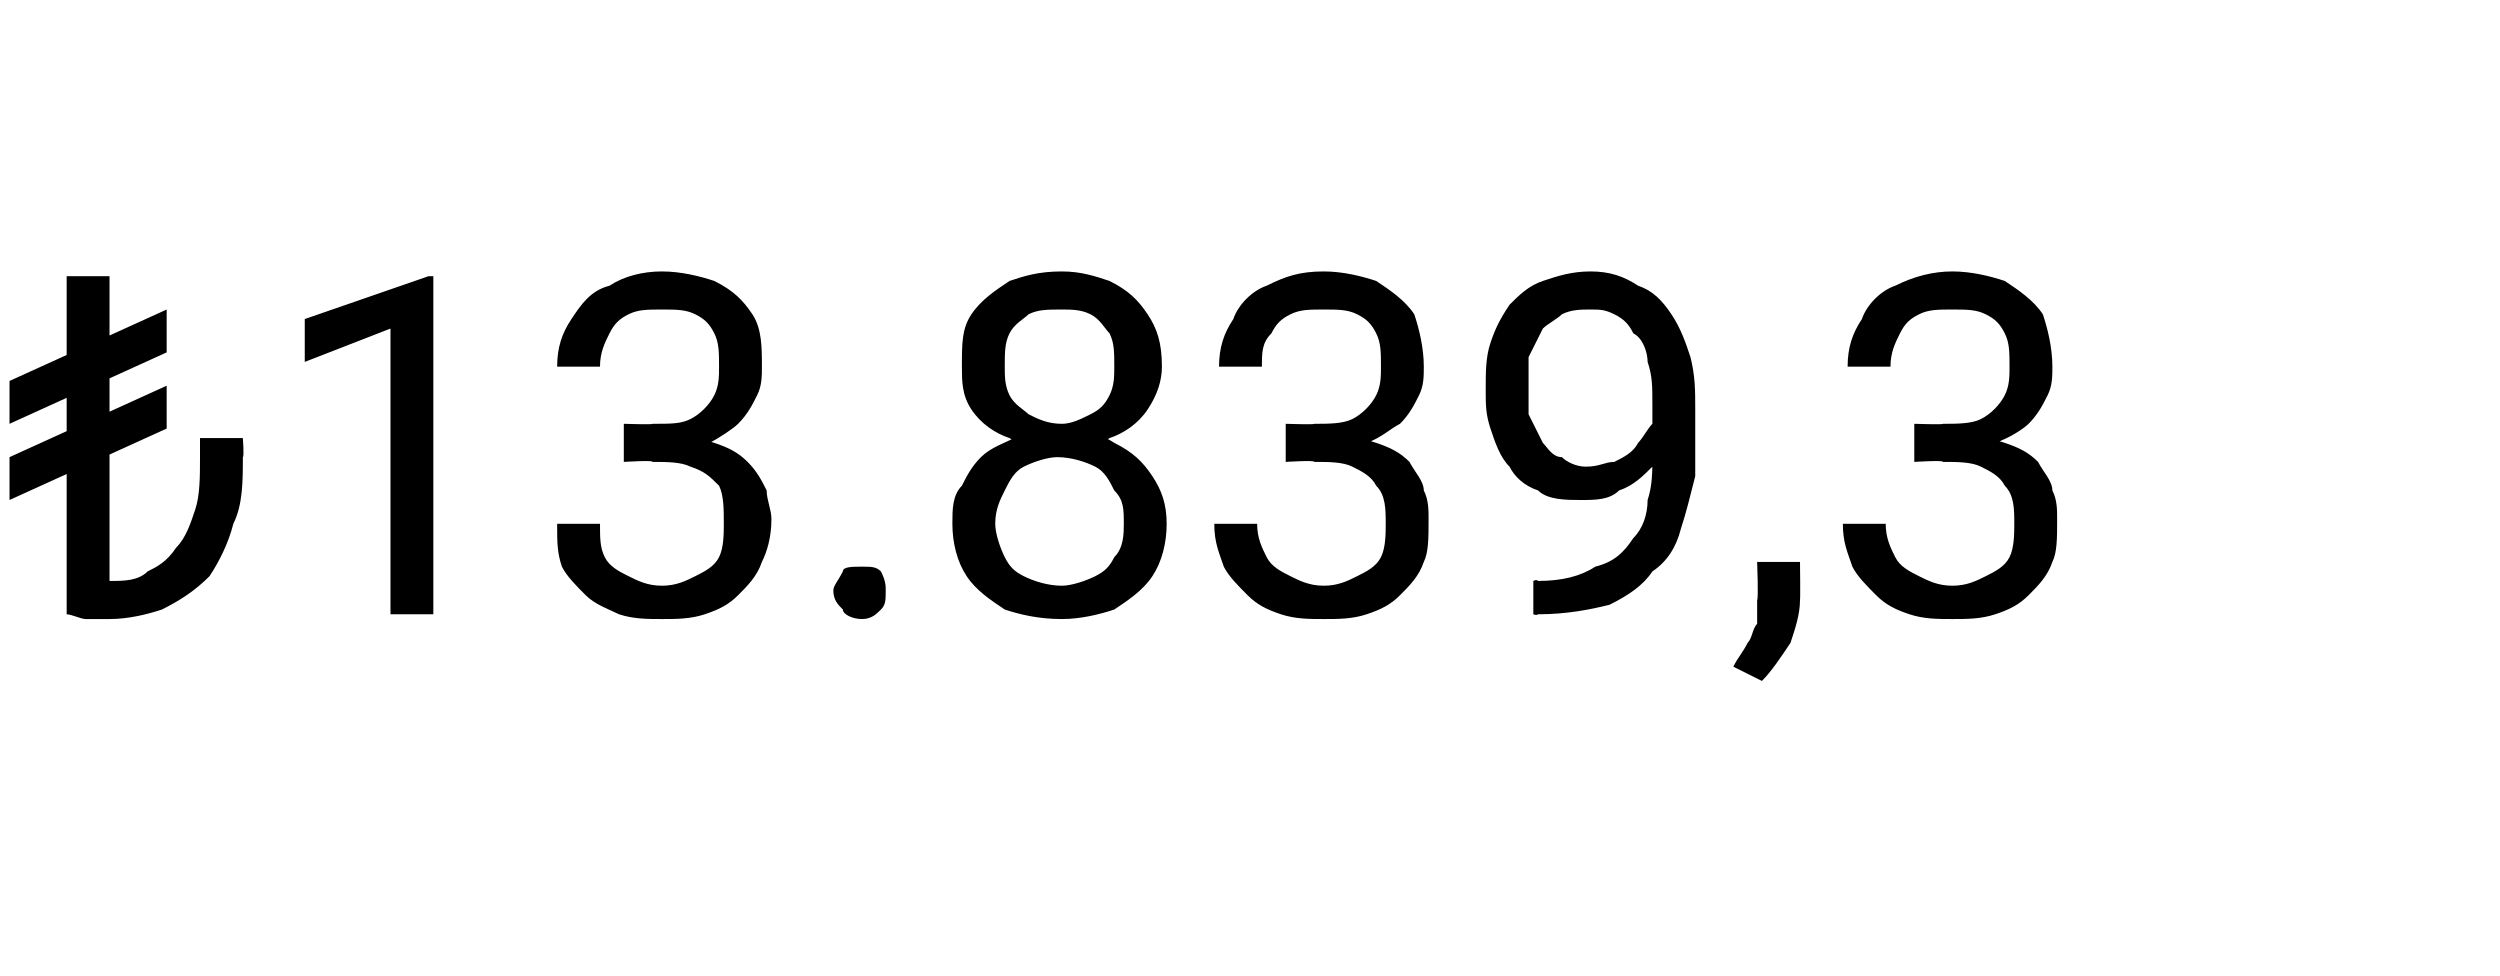 <?xml version="1.0" standalone="no"?><!DOCTYPE svg PUBLIC "-//W3C//DTD SVG 1.1//EN" "http://www.w3.org/Graphics/SVG/1.1/DTD/svg11.dtd"><svg xmlns="http://www.w3.org/2000/svg" version="1.1" width="52.5px" height="20.5px" viewBox="0 -1 52.5 20.5" style="top:-1px">  <desc>₺13.839,3</desc>  <defs/>  <g id="Polygon359264">    <path d="M 2.3 4.8 L 2.3 11.9 L 1.4 11.9 L 1.4 4.8 L 2.3 4.8 Z M 4.2 8.2 L 5.1 8.2 C 5.1 8.2 5.13 8.58 5.1 8.6 C 5.1 9.1 5.1 9.6 4.9 10 C 4.8 10.4 4.6 10.8 4.4 11.1 C 4.1 11.4 3.8 11.6 3.4 11.8 C 3.1 11.9 2.7 12 2.3 12 C 2.1 12 2 12 1.8 12 C 1.7 12 1.5 11.9 1.4 11.9 C 1.4 11.9 2.3 11.2 2.3 11.2 C 2.6 11.2 2.9 11.2 3.1 11 C 3.3 10.9 3.5 10.8 3.7 10.5 C 3.9 10.3 4 10 4.1 9.7 C 4.2 9.4 4.2 9 4.2 8.6 C 4.2 8.58 4.2 8.2 4.2 8.2 Z M 3.5 5.5 L 3.5 6.4 L 0.2 7.9 L 0.2 7 L 3.5 5.5 Z M 3.5 7.1 L 3.5 8 L 0.2 9.5 L 0.2 8.6 L 3.5 7.1 Z M 9.1 4.8 L 9.1 11.9 L 8.2 11.9 L 8.2 5.9 L 6.4 6.6 L 6.4 5.7 L 9 4.8 L 9.1 4.8 Z M 13.1 7.9 C 13.1 7.9 13.74 7.92 13.7 7.9 C 14.1 7.9 14.3 7.9 14.5 7.8 C 14.7 7.7 14.9 7.5 15 7.3 C 15.1 7.1 15.1 6.9 15.1 6.7 C 15.1 6.4 15.1 6.2 15 6 C 14.9 5.8 14.8 5.7 14.6 5.6 C 14.4 5.5 14.2 5.5 13.9 5.5 C 13.6 5.5 13.4 5.5 13.2 5.6 C 13 5.7 12.9 5.8 12.8 6 C 12.7 6.2 12.6 6.4 12.6 6.7 C 12.6 6.7 11.7 6.7 11.7 6.7 C 11.7 6.3 11.8 6 12 5.7 C 12.2 5.4 12.4 5.1 12.8 5 C 13.1 4.8 13.5 4.7 13.9 4.7 C 14.3 4.7 14.7 4.8 15 4.9 C 15.4 5.1 15.6 5.3 15.8 5.6 C 16 5.9 16 6.3 16 6.7 C 16 6.9 16 7.1 15.9 7.3 C 15.8 7.5 15.7 7.7 15.5 7.9 C 15.4 8 15.1 8.2 14.9 8.3 C 14.6 8.4 14.3 8.5 13.9 8.5 C 13.87 8.46 13.1 8.5 13.1 8.5 L 13.1 7.9 Z M 13.1 8.7 L 13.1 8.1 C 13.1 8.1 13.87 8.12 13.9 8.1 C 14.3 8.1 14.7 8.2 15 8.3 C 15.3 8.4 15.5 8.5 15.7 8.7 C 15.9 8.9 16 9.1 16.1 9.3 C 16.1 9.5 16.2 9.7 16.2 9.9 C 16.2 10.3 16.1 10.6 16 10.8 C 15.9 11.1 15.7 11.3 15.5 11.5 C 15.3 11.7 15.1 11.8 14.8 11.9 C 14.5 12 14.2 12 13.9 12 C 13.6 12 13.3 12 13 11.9 C 12.8 11.8 12.5 11.7 12.3 11.5 C 12.1 11.3 11.9 11.1 11.8 10.9 C 11.7 10.6 11.7 10.4 11.7 10 C 11.7 10 12.6 10 12.6 10 C 12.6 10.3 12.6 10.5 12.7 10.7 C 12.8 10.9 13 11 13.2 11.1 C 13.4 11.2 13.6 11.3 13.9 11.3 C 14.2 11.3 14.4 11.2 14.6 11.1 C 14.8 11 15 10.9 15.1 10.7 C 15.2 10.5 15.2 10.2 15.2 10 C 15.2 9.7 15.2 9.4 15.1 9.2 C 14.9 9 14.8 8.9 14.5 8.8 C 14.3 8.7 14 8.7 13.7 8.7 C 13.74 8.66 13.1 8.7 13.1 8.7 Z M 17.5 11.4 C 17.5 11.3 17.6 11.2 17.7 11 C 17.7 10.9 17.9 10.9 18.1 10.9 C 18.3 10.9 18.4 10.9 18.5 11 C 18.6 11.2 18.6 11.3 18.6 11.4 C 18.6 11.6 18.6 11.7 18.5 11.8 C 18.4 11.9 18.3 12 18.1 12 C 17.9 12 17.7 11.9 17.7 11.8 C 17.6 11.7 17.5 11.6 17.5 11.4 Z M 24.5 10 C 24.5 10.4 24.4 10.8 24.2 11.1 C 24 11.4 23.7 11.6 23.4 11.8 C 23.1 11.9 22.7 12 22.3 12 C 21.8 12 21.4 11.9 21.1 11.8 C 20.8 11.6 20.5 11.4 20.3 11.1 C 20.1 10.8 20 10.4 20 10 C 20 9.7 20 9.4 20.2 9.2 C 20.3 9 20.4 8.8 20.6 8.6 C 20.8 8.4 21.1 8.3 21.3 8.2 C 21.6 8.1 21.9 8 22.2 8 C 22.7 8 23.1 8.1 23.4 8.3 C 23.8 8.5 24 8.7 24.2 9 C 24.4 9.3 24.5 9.6 24.5 10 Z M 23.6 10 C 23.6 9.7 23.6 9.5 23.4 9.3 C 23.3 9.1 23.2 8.9 23 8.8 C 22.8 8.7 22.5 8.6 22.2 8.6 C 22 8.6 21.7 8.7 21.5 8.8 C 21.3 8.9 21.2 9.1 21.1 9.3 C 21 9.5 20.9 9.7 20.9 10 C 20.9 10.2 21 10.5 21.1 10.7 C 21.2 10.9 21.3 11 21.5 11.1 C 21.7 11.2 22 11.3 22.3 11.3 C 22.5 11.3 22.8 11.2 23 11.1 C 23.2 11 23.3 10.9 23.4 10.7 C 23.6 10.5 23.6 10.2 23.6 10 Z M 24.4 6.7 C 24.4 7 24.3 7.3 24.1 7.6 C 23.9 7.9 23.6 8.1 23.3 8.2 C 23 8.4 22.7 8.5 22.3 8.5 C 21.8 8.5 21.5 8.4 21.2 8.2 C 20.9 8.1 20.6 7.9 20.4 7.6 C 20.2 7.3 20.2 7 20.2 6.7 C 20.2 6.2 20.2 5.9 20.4 5.6 C 20.6 5.3 20.9 5.1 21.2 4.9 C 21.5 4.8 21.8 4.7 22.3 4.7 C 22.7 4.7 23 4.8 23.3 4.9 C 23.7 5.1 23.9 5.3 24.1 5.6 C 24.3 5.9 24.4 6.2 24.4 6.7 Z M 23.4 6.7 C 23.4 6.4 23.4 6.2 23.3 6 C 23.2 5.9 23.1 5.7 22.9 5.6 C 22.7 5.5 22.5 5.5 22.3 5.5 C 22 5.5 21.8 5.5 21.6 5.6 C 21.5 5.7 21.3 5.8 21.2 6 C 21.1 6.2 21.1 6.4 21.1 6.7 C 21.1 6.9 21.1 7.1 21.2 7.3 C 21.3 7.5 21.5 7.6 21.6 7.7 C 21.8 7.8 22 7.9 22.3 7.9 C 22.5 7.9 22.7 7.8 22.9 7.7 C 23.1 7.6 23.2 7.5 23.3 7.3 C 23.4 7.1 23.4 6.9 23.4 6.7 Z M 27 7.9 C 27 7.9 27.62 7.92 27.6 7.9 C 27.9 7.9 28.2 7.9 28.4 7.8 C 28.6 7.7 28.8 7.5 28.9 7.3 C 29 7.1 29 6.9 29 6.7 C 29 6.4 29 6.2 28.9 6 C 28.8 5.8 28.7 5.7 28.5 5.6 C 28.3 5.5 28.1 5.5 27.8 5.5 C 27.5 5.5 27.3 5.5 27.1 5.6 C 26.9 5.7 26.8 5.8 26.7 6 C 26.5 6.2 26.5 6.4 26.5 6.7 C 26.5 6.7 25.6 6.7 25.6 6.7 C 25.6 6.3 25.7 6 25.9 5.7 C 26 5.4 26.3 5.1 26.6 5 C 27 4.8 27.3 4.7 27.8 4.7 C 28.2 4.7 28.6 4.8 28.9 4.9 C 29.2 5.1 29.5 5.3 29.7 5.6 C 29.8 5.9 29.9 6.3 29.9 6.7 C 29.9 6.9 29.9 7.1 29.8 7.3 C 29.7 7.5 29.6 7.7 29.4 7.9 C 29.2 8 29 8.2 28.7 8.3 C 28.5 8.4 28.1 8.5 27.7 8.5 C 27.74 8.46 27 8.5 27 8.5 L 27 7.9 Z M 27 8.7 L 27 8.1 C 27 8.1 27.74 8.12 27.7 8.1 C 28.2 8.1 28.6 8.2 28.9 8.3 C 29.2 8.4 29.4 8.5 29.6 8.7 C 29.7 8.9 29.9 9.1 29.9 9.3 C 30 9.5 30 9.7 30 9.9 C 30 10.3 30 10.6 29.9 10.8 C 29.8 11.1 29.6 11.3 29.4 11.5 C 29.2 11.7 29 11.8 28.7 11.9 C 28.4 12 28.1 12 27.8 12 C 27.5 12 27.2 12 26.9 11.9 C 26.6 11.8 26.4 11.7 26.2 11.5 C 26 11.3 25.8 11.1 25.7 10.9 C 25.6 10.6 25.5 10.4 25.5 10 C 25.5 10 26.4 10 26.4 10 C 26.4 10.3 26.5 10.5 26.6 10.7 C 26.7 10.9 26.9 11 27.1 11.1 C 27.3 11.2 27.5 11.3 27.8 11.3 C 28.1 11.3 28.3 11.2 28.5 11.1 C 28.7 11 28.9 10.9 29 10.7 C 29.1 10.5 29.1 10.2 29.1 10 C 29.1 9.7 29.1 9.4 28.9 9.2 C 28.8 9 28.6 8.9 28.4 8.8 C 28.2 8.7 27.9 8.7 27.6 8.7 C 27.62 8.66 27 8.7 27 8.7 Z M 32.2 11.2 C 32.2 11.2 32.27 11.16 32.3 11.2 C 32.8 11.2 33.2 11.1 33.5 10.9 C 33.9 10.8 34.1 10.6 34.3 10.3 C 34.5 10.1 34.6 9.8 34.6 9.5 C 34.7 9.2 34.7 8.9 34.7 8.6 C 34.7 8.6 34.7 7.5 34.7 7.5 C 34.7 7.1 34.7 6.9 34.6 6.6 C 34.6 6.4 34.5 6.1 34.3 6 C 34.2 5.8 34.1 5.7 33.9 5.6 C 33.7 5.5 33.6 5.5 33.4 5.5 C 33.2 5.5 33 5.5 32.8 5.6 C 32.7 5.7 32.5 5.8 32.4 5.9 C 32.3 6.1 32.2 6.3 32.1 6.5 C 32.1 6.7 32.1 6.9 32.1 7.1 C 32.1 7.3 32.1 7.5 32.1 7.7 C 32.2 7.9 32.3 8.1 32.4 8.3 C 32.5 8.4 32.6 8.6 32.8 8.6 C 32.9 8.7 33.1 8.8 33.3 8.8 C 33.6 8.8 33.7 8.7 33.9 8.7 C 34.1 8.6 34.3 8.5 34.4 8.3 C 34.5 8.2 34.6 8 34.7 7.9 C 34.8 7.7 34.9 7.5 34.9 7.3 C 34.9 7.3 35.3 7.3 35.3 7.3 C 35.3 7.6 35.2 7.9 35.1 8.1 C 35 8.4 34.9 8.6 34.7 8.8 C 34.5 9 34.3 9.2 34 9.3 C 33.8 9.5 33.5 9.5 33.2 9.5 C 32.9 9.5 32.5 9.5 32.3 9.3 C 32 9.2 31.8 9 31.7 8.8 C 31.5 8.6 31.4 8.3 31.3 8 C 31.2 7.7 31.2 7.5 31.2 7.2 C 31.2 6.8 31.2 6.5 31.3 6.2 C 31.4 5.9 31.5 5.7 31.7 5.4 C 31.9 5.2 32.1 5 32.4 4.9 C 32.7 4.8 33 4.7 33.4 4.7 C 33.8 4.7 34.1 4.8 34.4 5 C 34.7 5.1 34.9 5.3 35.1 5.6 C 35.3 5.9 35.4 6.2 35.5 6.5 C 35.6 6.9 35.6 7.2 35.6 7.6 C 35.6 7.6 35.6 7.9 35.6 7.9 C 35.6 8.3 35.6 8.7 35.6 9 C 35.5 9.4 35.4 9.8 35.3 10.1 C 35.2 10.5 35 10.8 34.7 11 C 34.5 11.3 34.2 11.5 33.8 11.7 C 33.4 11.8 32.9 11.9 32.3 11.9 C 32.27 11.93 32.2 11.9 32.2 11.9 L 32.2 11.2 Z M 37.8 10.8 C 37.8 10.8 37.81 11.57 37.8 11.6 C 37.8 11.9 37.7 12.2 37.6 12.5 C 37.4 12.8 37.2 13.1 37 13.3 C 37 13.3 36.4 13 36.4 13 C 36.5 12.8 36.6 12.7 36.7 12.5 C 36.8 12.4 36.8 12.2 36.9 12.1 C 36.9 11.9 36.9 11.8 36.9 11.6 C 36.93 11.58 36.9 10.8 36.9 10.8 L 37.8 10.8 Z M 40.2 7.9 C 40.2 7.9 40.83 7.92 40.8 7.9 C 41.1 7.9 41.4 7.9 41.6 7.8 C 41.8 7.7 42 7.5 42.1 7.3 C 42.2 7.1 42.2 6.9 42.2 6.7 C 42.2 6.4 42.2 6.2 42.1 6 C 42 5.8 41.9 5.7 41.7 5.6 C 41.5 5.5 41.3 5.5 41 5.5 C 40.7 5.5 40.5 5.5 40.3 5.6 C 40.1 5.7 40 5.8 39.9 6 C 39.8 6.2 39.7 6.4 39.7 6.7 C 39.7 6.7 38.8 6.7 38.8 6.7 C 38.8 6.3 38.9 6 39.1 5.7 C 39.2 5.4 39.5 5.1 39.8 5 C 40.2 4.8 40.6 4.7 41 4.7 C 41.4 4.7 41.8 4.8 42.1 4.9 C 42.4 5.1 42.7 5.3 42.9 5.6 C 43 5.9 43.1 6.3 43.1 6.7 C 43.1 6.9 43.1 7.1 43 7.3 C 42.9 7.5 42.8 7.7 42.6 7.9 C 42.5 8 42.2 8.2 41.9 8.3 C 41.7 8.4 41.3 8.5 41 8.5 C 40.95 8.46 40.2 8.5 40.2 8.5 L 40.2 7.9 Z M 40.2 8.7 L 40.2 8.1 C 40.2 8.1 40.95 8.12 41 8.1 C 41.4 8.1 41.8 8.2 42.1 8.3 C 42.4 8.4 42.6 8.5 42.8 8.7 C 42.9 8.9 43.1 9.1 43.1 9.3 C 43.2 9.5 43.2 9.7 43.2 9.9 C 43.2 10.3 43.2 10.6 43.1 10.8 C 43 11.1 42.8 11.3 42.6 11.5 C 42.4 11.7 42.2 11.8 41.9 11.9 C 41.6 12 41.3 12 41 12 C 40.7 12 40.4 12 40.1 11.9 C 39.8 11.8 39.6 11.7 39.4 11.5 C 39.2 11.3 39 11.1 38.9 10.9 C 38.8 10.6 38.7 10.4 38.7 10 C 38.7 10 39.6 10 39.6 10 C 39.6 10.3 39.7 10.5 39.8 10.7 C 39.9 10.9 40.1 11 40.3 11.1 C 40.5 11.2 40.7 11.3 41 11.3 C 41.3 11.3 41.5 11.2 41.7 11.1 C 41.9 11 42.1 10.9 42.2 10.7 C 42.3 10.5 42.3 10.2 42.3 10 C 42.3 9.7 42.3 9.4 42.1 9.2 C 42 9 41.8 8.9 41.6 8.8 C 41.4 8.7 41.1 8.7 40.8 8.7 C 40.83 8.66 40.2 8.7 40.2 8.7 Z " stroke="none" fill="#000"/>  </g></svg>
